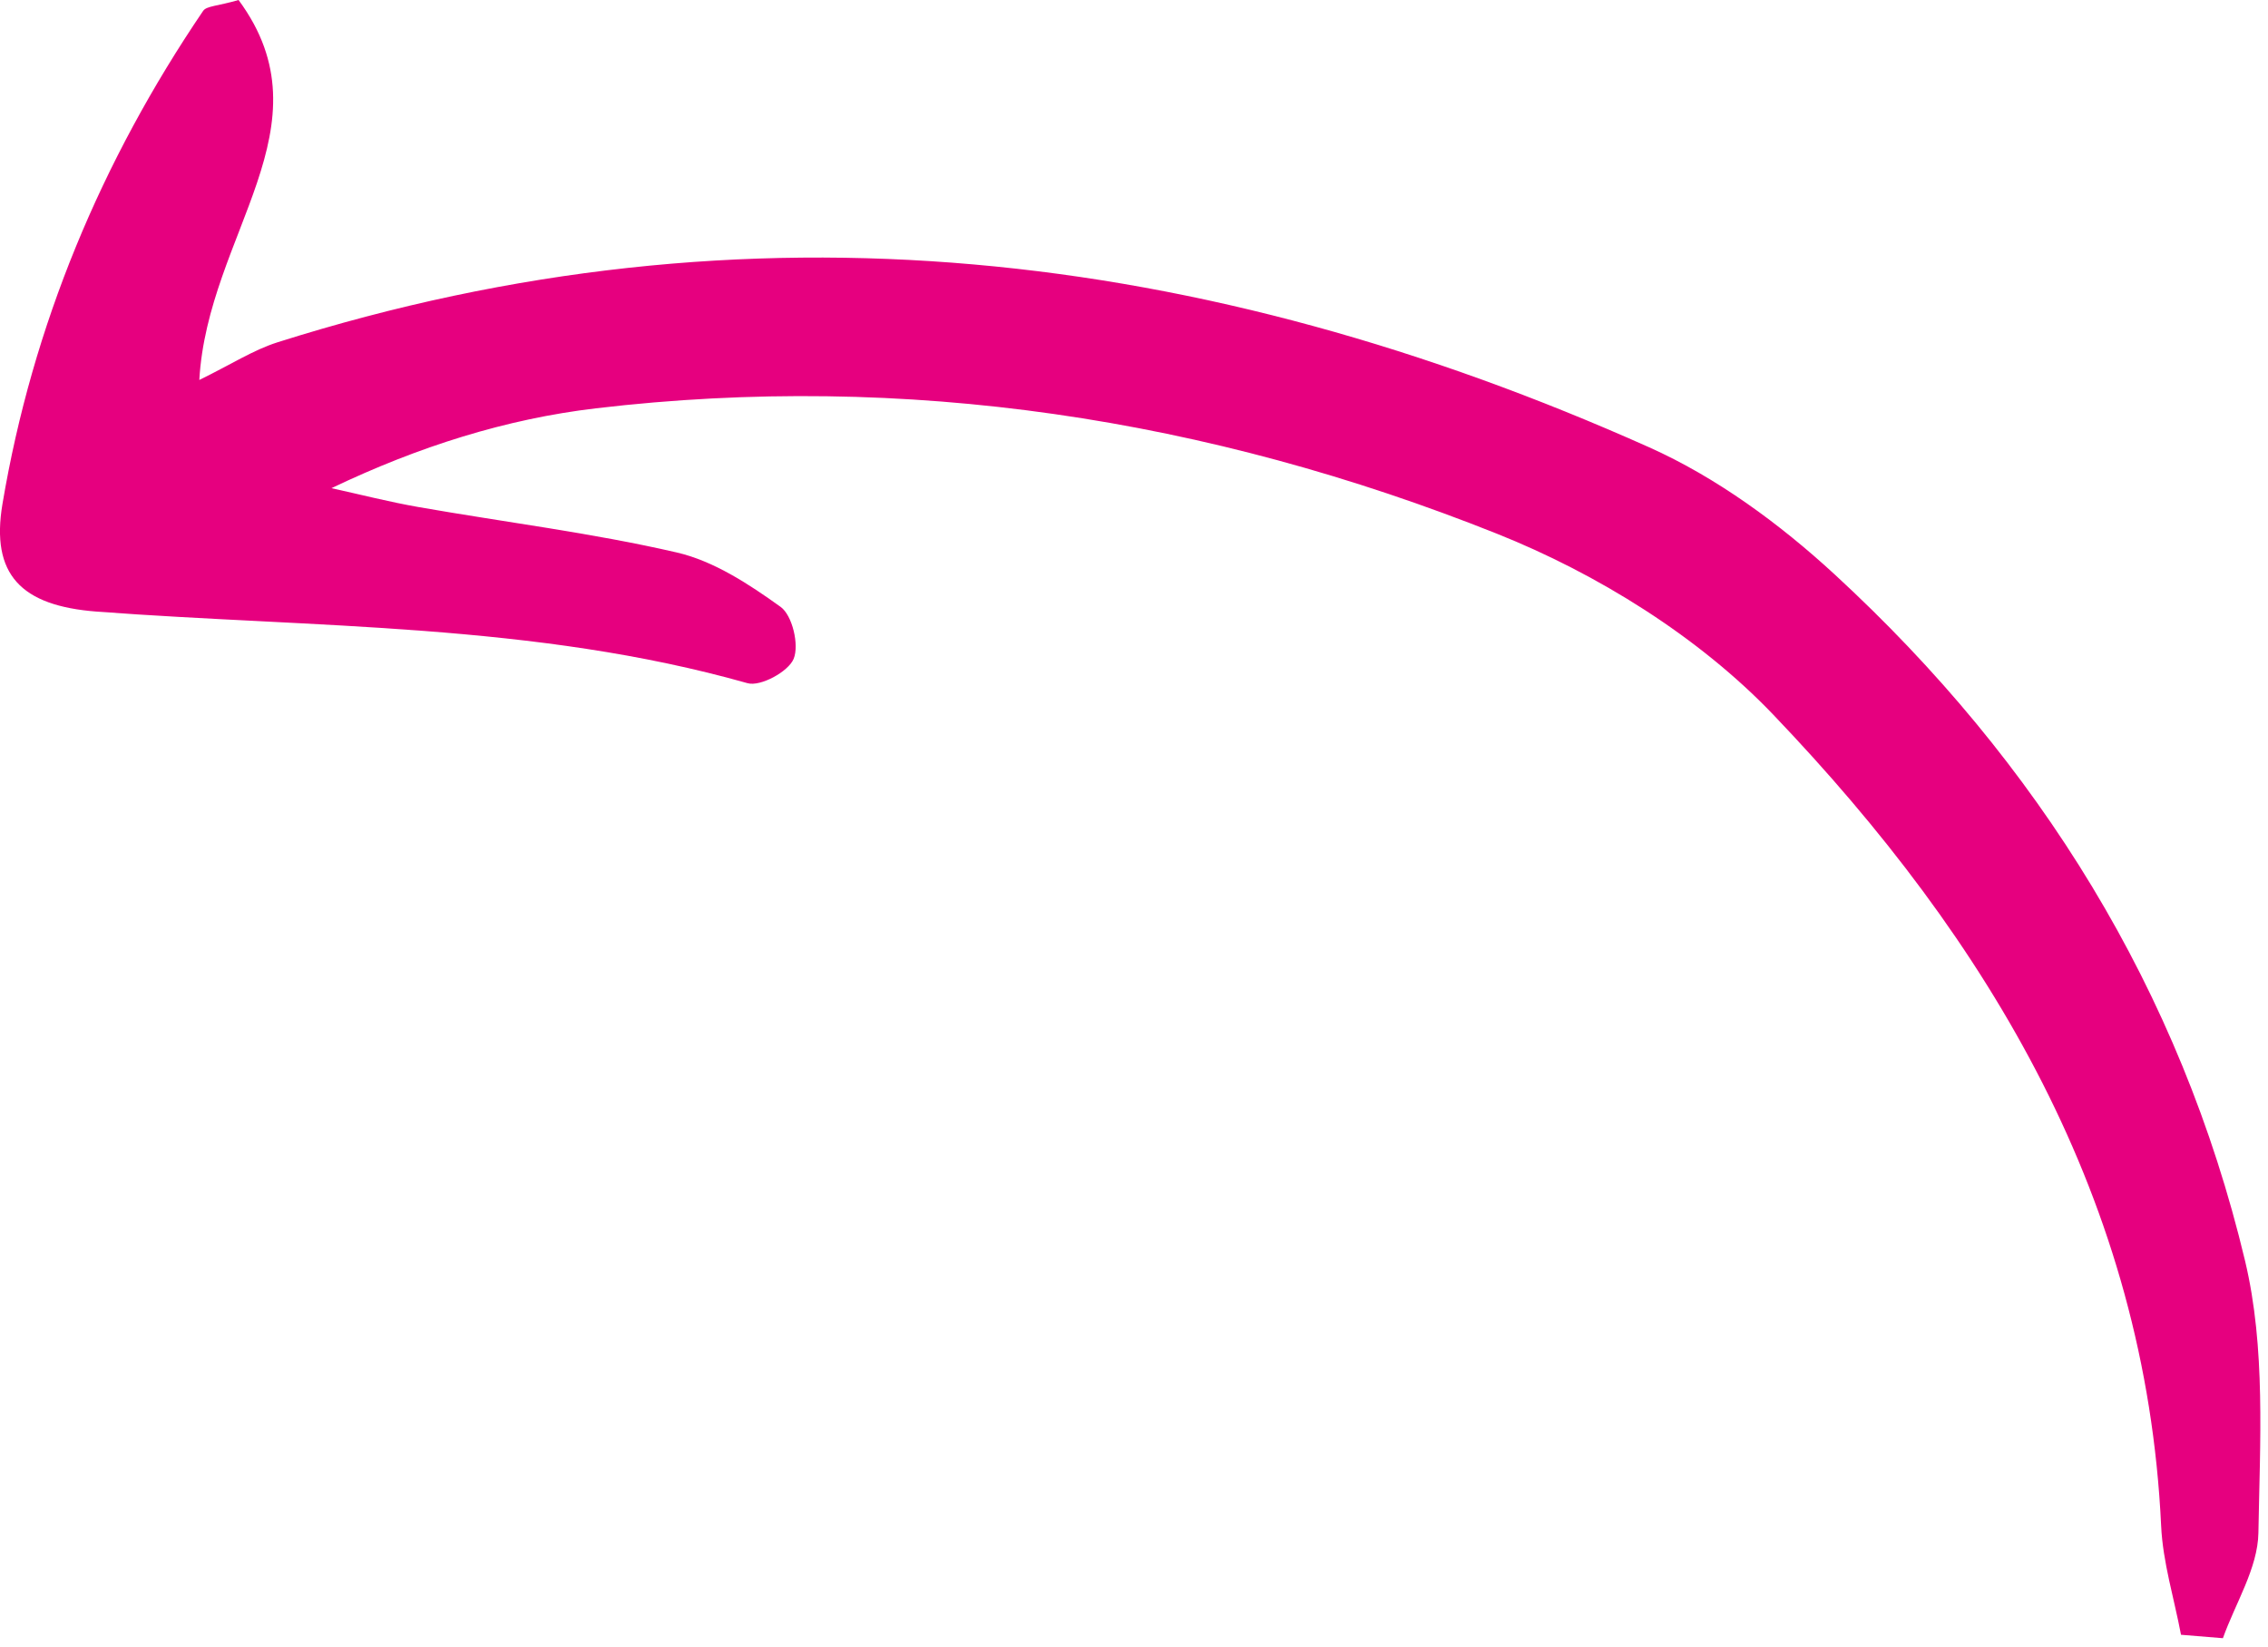 <?xml version="1.0" encoding="utf-8"?>
<!-- Generator: Adobe Illustrator 16.0.0, SVG Export Plug-In . SVG Version: 6.00 Build 0)  -->
<!DOCTYPE svg PUBLIC "-//W3C//DTD SVG 1.1//EN" "http://www.w3.org/Graphics/SVG/1.1/DTD/svg11.dtd">
<svg version="1.1" id="Vrstva_1" xmlns="http://www.w3.org/2000/svg" xmlns:xlink="http://www.w3.org/1999/xlink" x="0px" y="0px"
	 width="146px" height="106px" viewBox="0 0 146 106" enable-background="new 0 0 146 106" xml:space="preserve">
<g>
	<defs>
		<rect id="SVGID_1_" width="145.508" height="105.431"/>
	</defs>
	<clipPath id="SVGID_2_">
		<use xlink:href="#SVGID_1_"  overflow="visible"/>
	</clipPath>
	<g clip-path="url(#SVGID_2_)" enable-background="new    ">
		<g>
			<defs>
				<rect id="SVGID_3_" width="145.75" height="105.5"/>
			</defs>
			<clipPath id="SVGID_4_">
				<use xlink:href="#SVGID_3_"  overflow="visible"/>
			</clipPath>
			<path clip-path="url(#SVGID_4_)" fill="#E6007F" d="M140.4,105.209c-0.44-2.335-1.169-4.656-1.279-7.005
				c-0.983-20.922-11.063-37.666-24.962-52.202c-4.797-5.019-11.317-9.07-17.809-11.659c-18.558-7.402-38.005-10.423-57.992-8.064
				c-5.761,0.681-11.395,2.447-17.021,5.139c1.868,0.409,3.724,0.886,5.606,1.215c5.544,0.972,11.148,1.659,16.62,2.922
				c2.389,0.551,4.656,2.042,6.691,3.504c0.754,0.545,1.203,2.447,0.838,3.339c-0.339,0.828-2.139,1.806-2.971,1.57
				c-13.716-3.879-27.868-3.554-41.879-4.606c-4.912-0.369-6.843-2.405-6.083-6.929C2.093,20.938,6.522,10.357,13.076,0.701
				c0.217-0.321,0.93-0.306,2.281-0.701c6.013,8.144-1.992,15.051-2.526,24.453c2.05-1,3.479-1.932,5.045-2.427
				c30.322-9.595,59.706-6.011,88.274,6.755c4.351,1.944,8.432,4.943,11.96,8.192c13.121,12.078,22.262,26.785,26.412,44.166
				c1.337,5.598,0.96,11.668,0.86,17.516c-0.04,2.271-1.482,4.519-2.285,6.775C142.196,105.356,141.299,105.283,140.4,105.209"/>
		</g>
	</g>
</g>
</svg>
